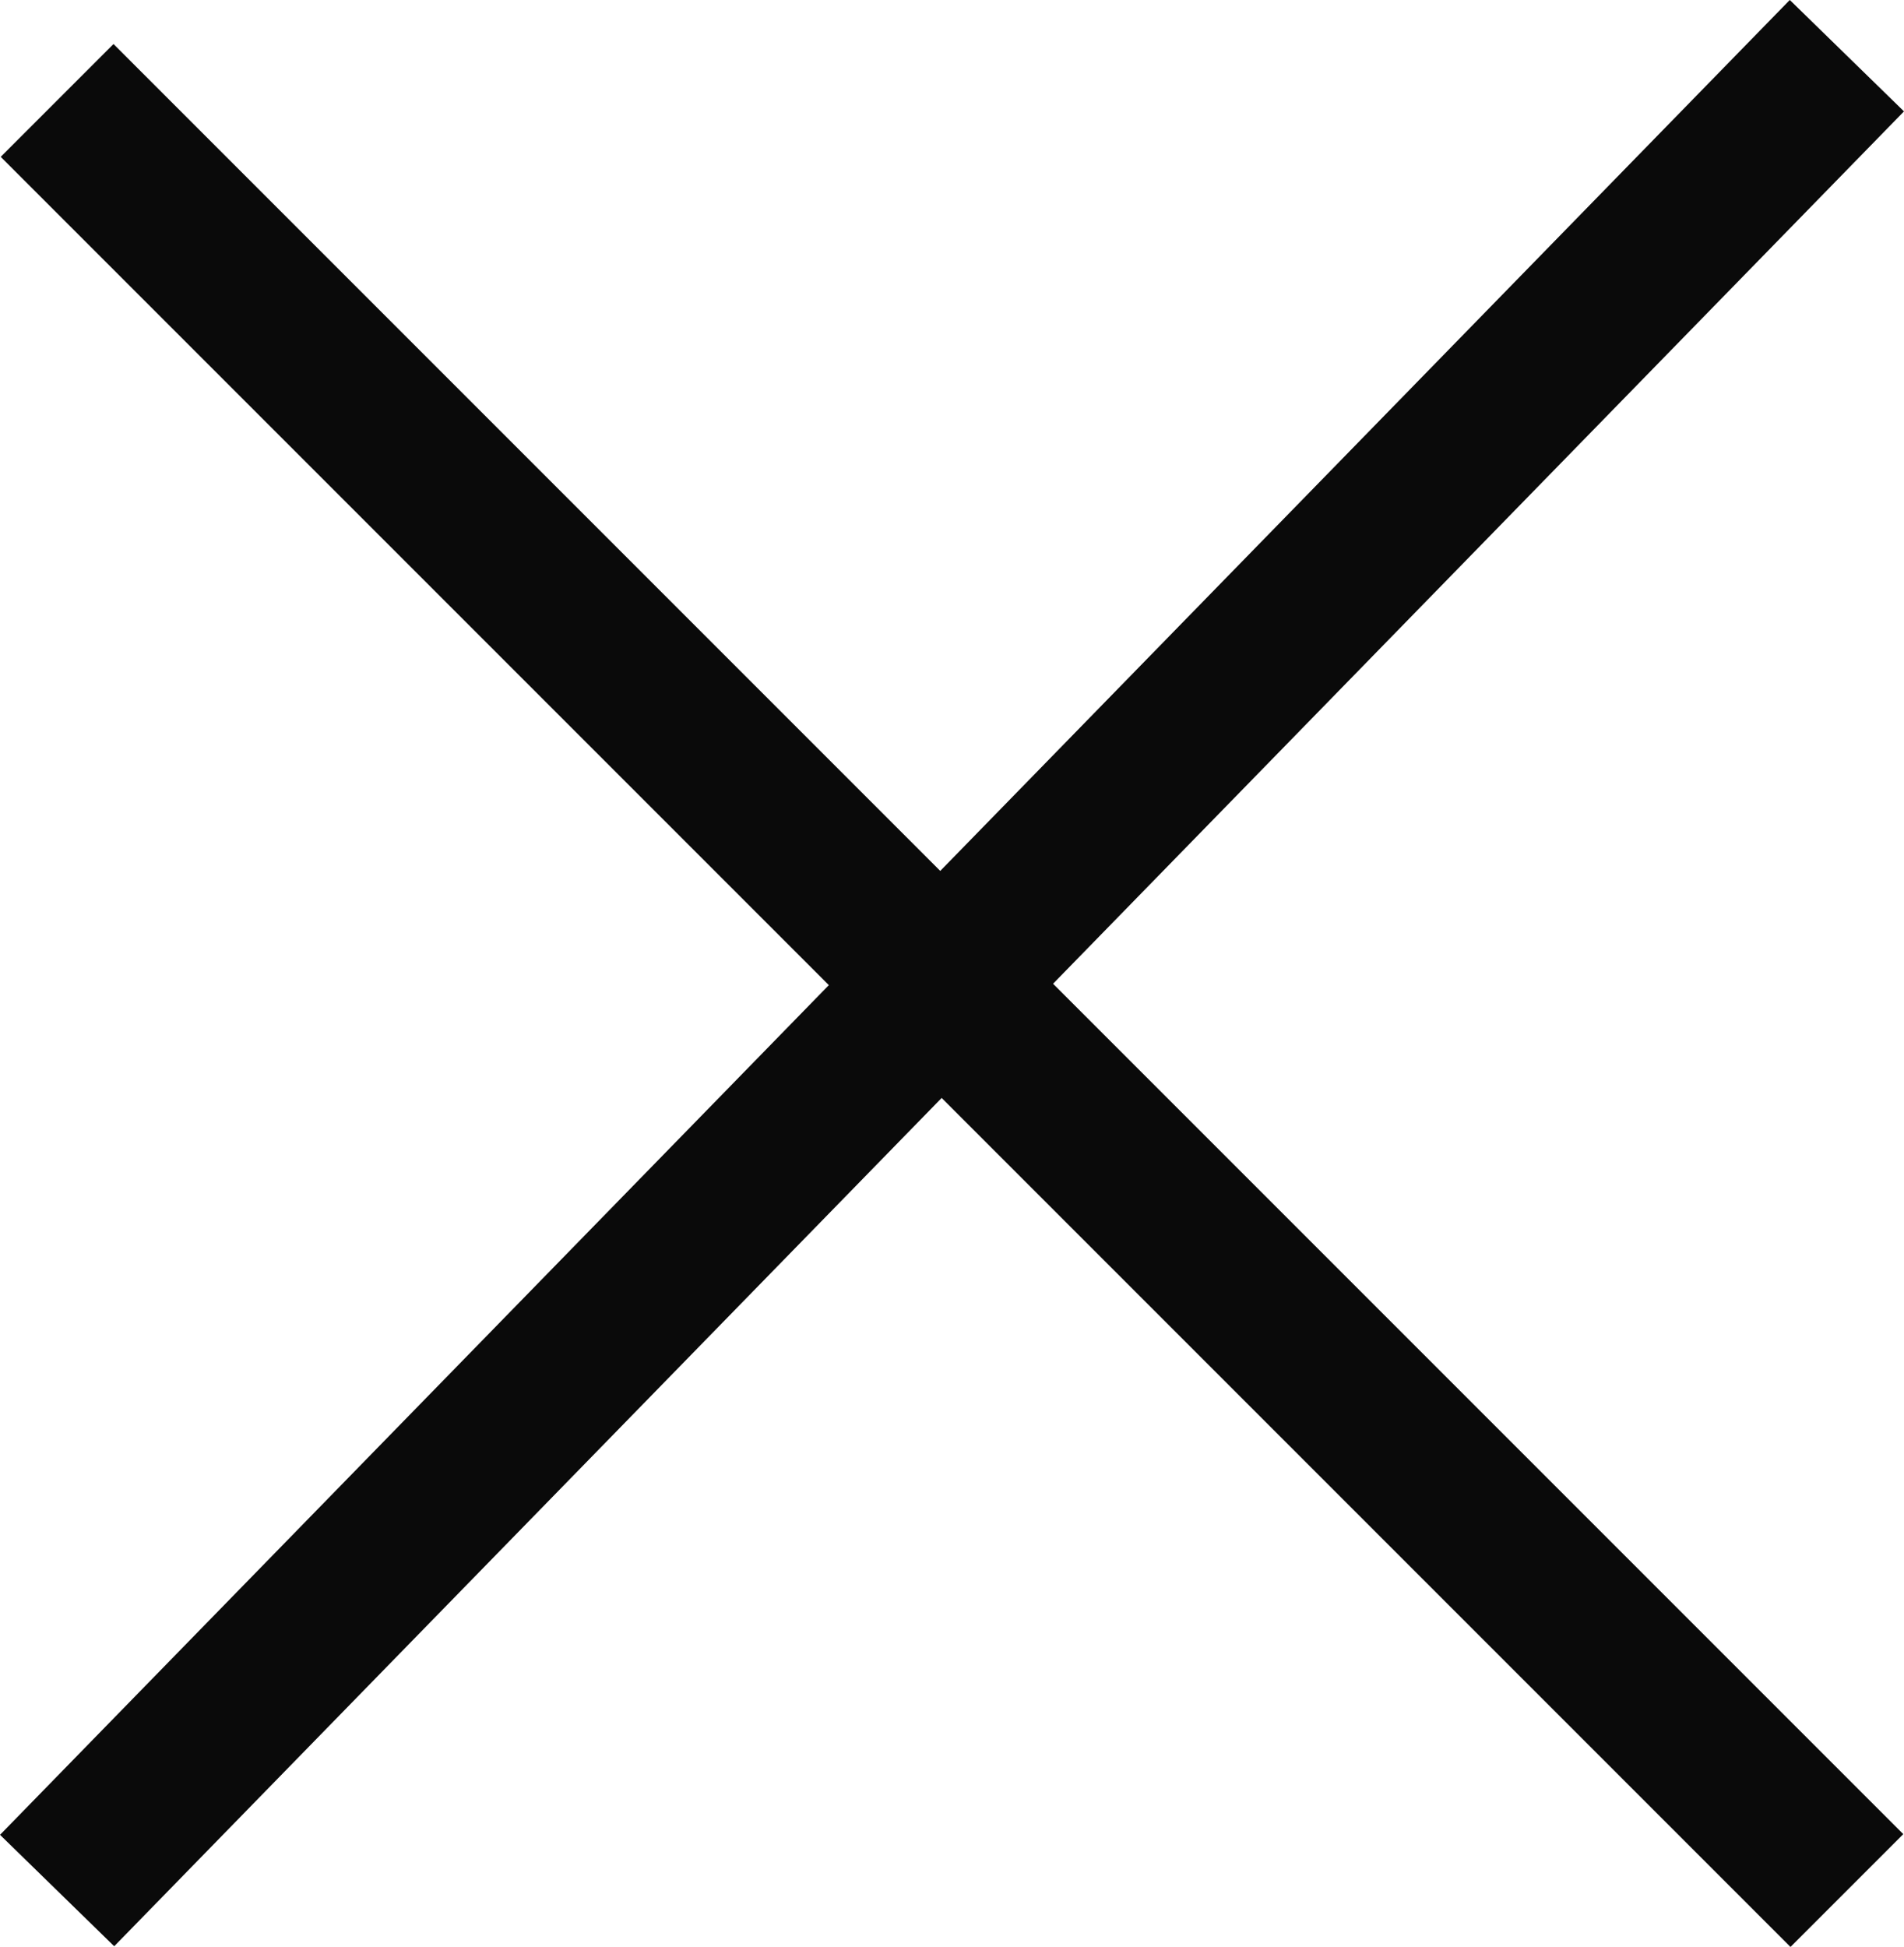 <svg xmlns="http://www.w3.org/2000/svg" width="23.871" height="24.405" viewBox="0 0 23.871 24.405">
  <g id="Group_109" data-name="Group 109" transform="translate(-336.784 -22.802)">
    <line id="Line_46" data-name="Line 46" x2="22.439" y2="22.439" transform="translate(337.5 24.061)" fill="none" stroke="#0a0a0a" stroke-width="2"/>
    <line id="Line_63" data-name="Line 63" y1="23" x2="22.439" transform="translate(337.5 23.5)" fill="none" stroke="#0a0a0a" stroke-width="2"/>
  </g>
</svg>
